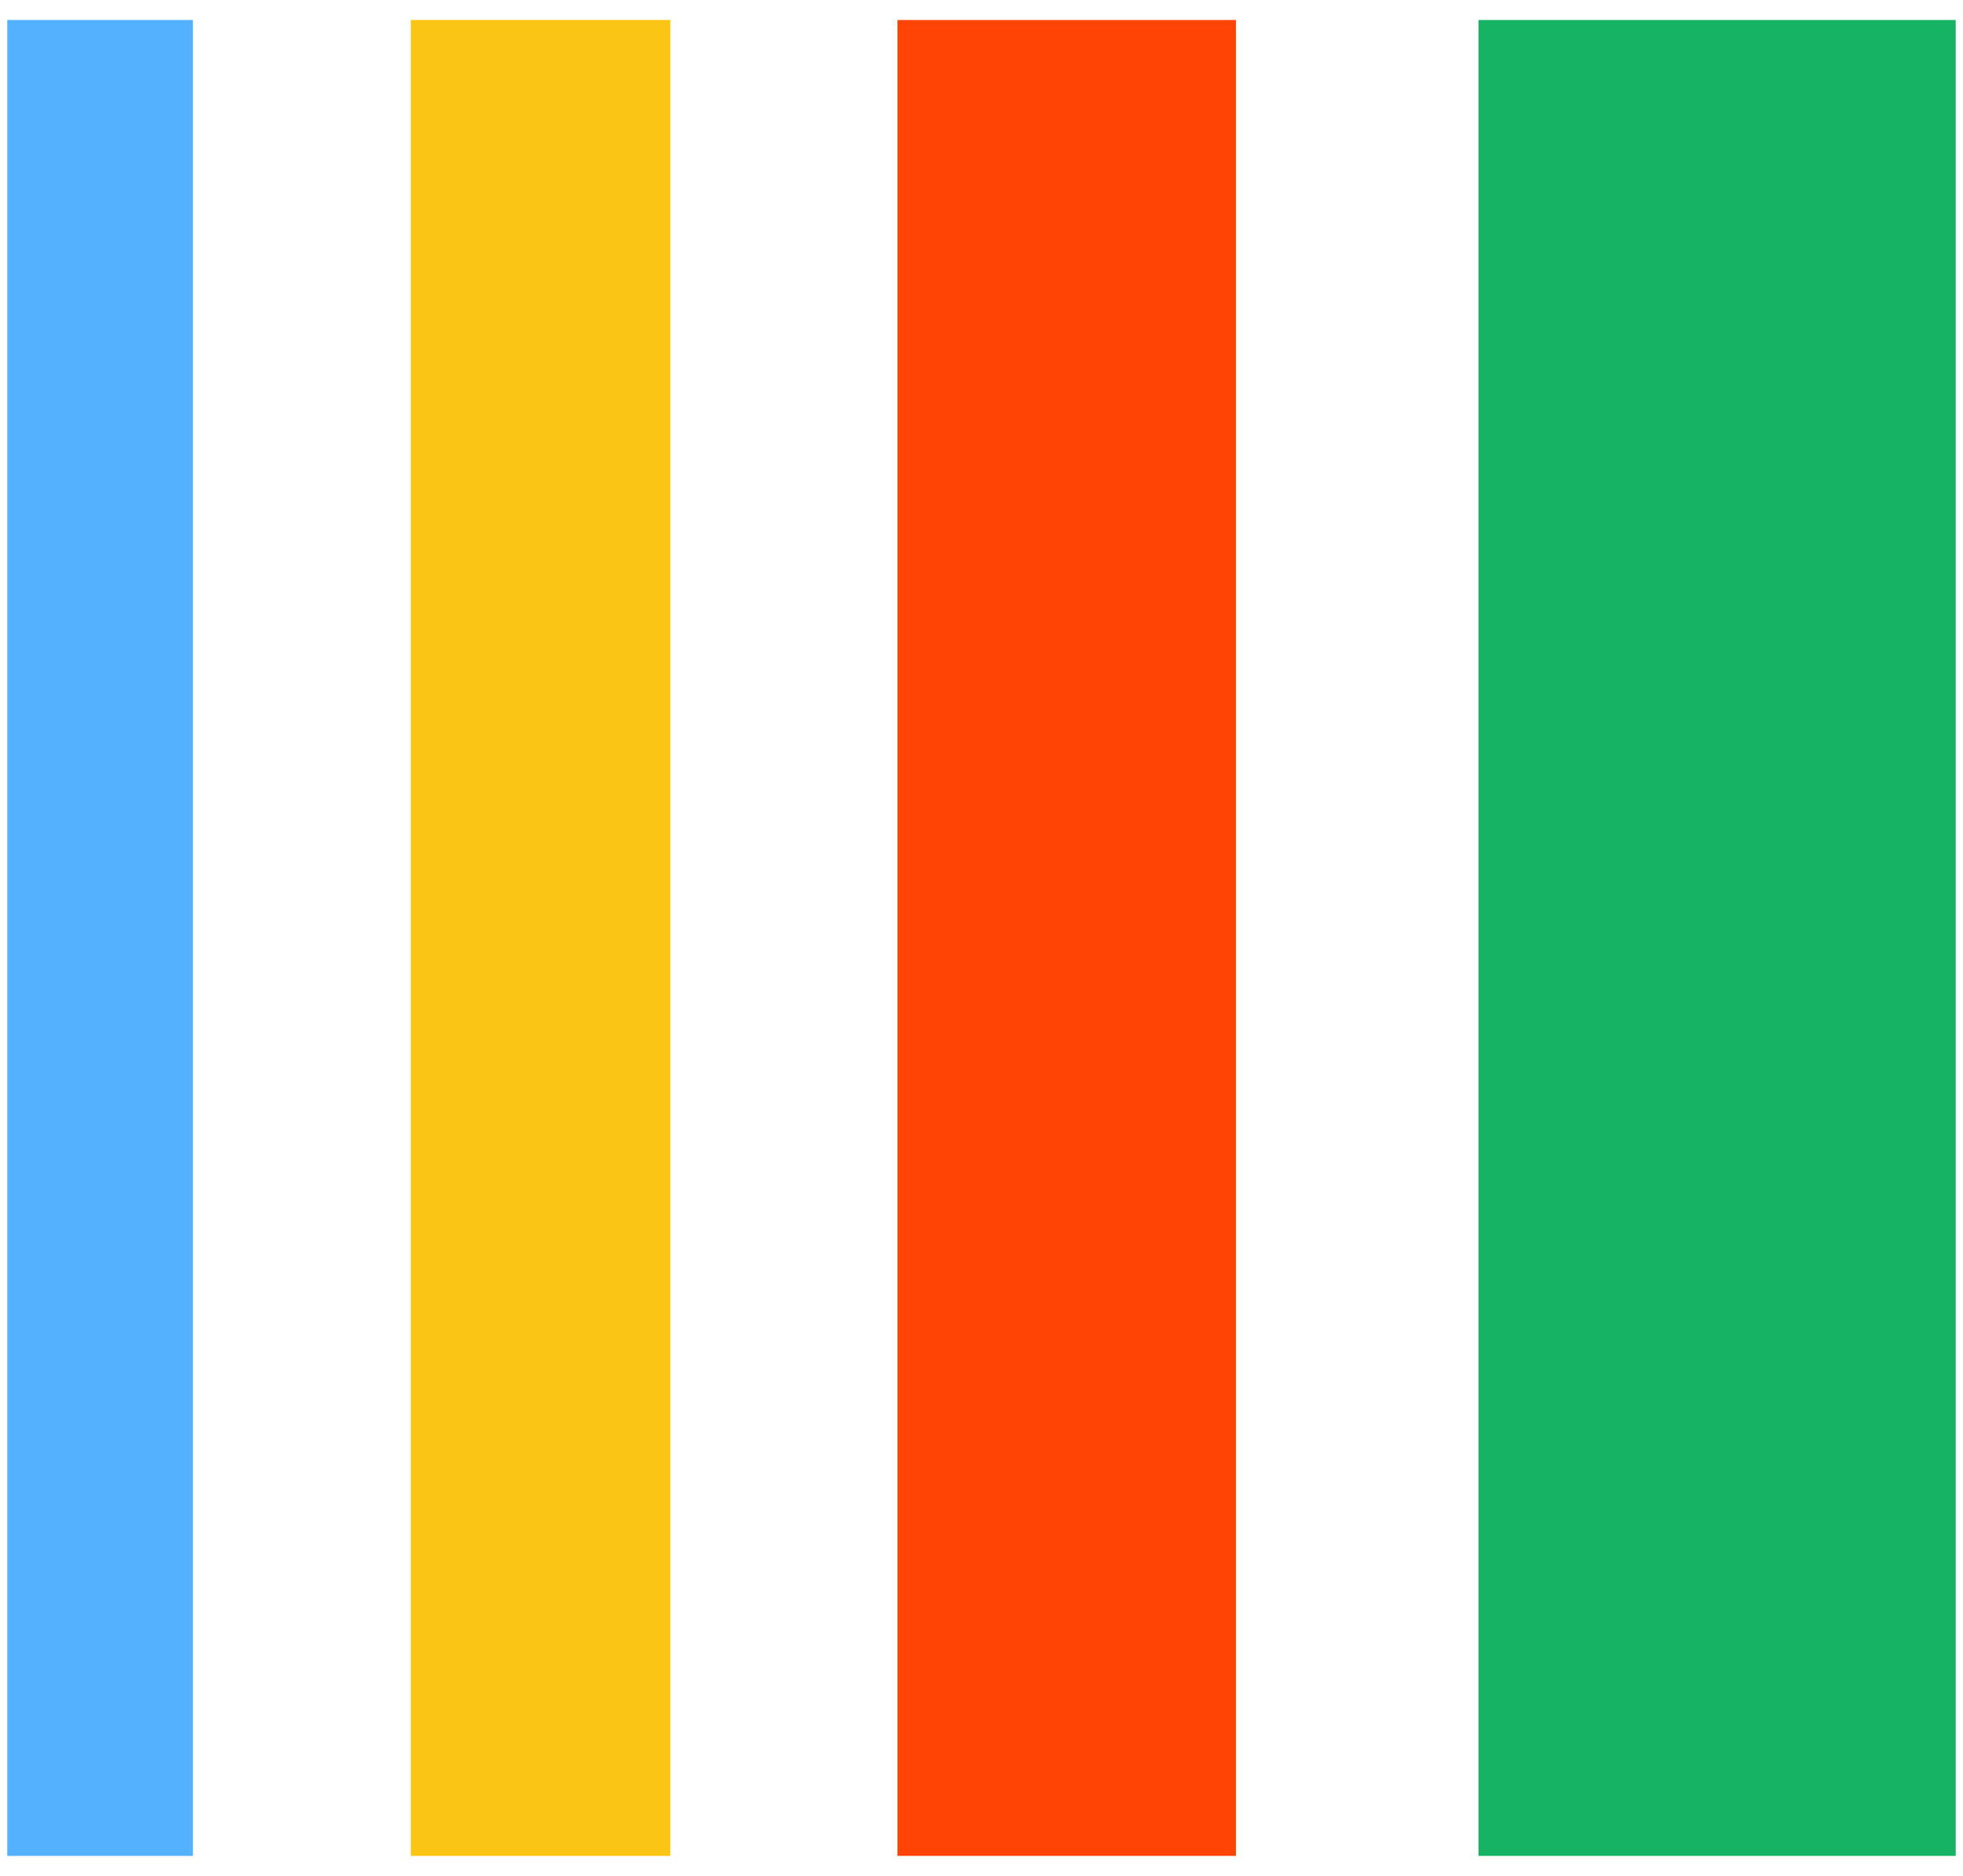 <svg width="90" height="86" viewBox="0 0 90 86" fill="none" xmlns="http://www.w3.org/2000/svg">
<g clip-path="url(#clip0_1361_19442)">
<path d="M89.666 85.083H67.789V0.917H89.666V85.083Z" fill="#16B364"/>
<path d="M56.668 85.083H41.148V0.917H56.668V85.083Z" fill="#FF4405"/>
<path d="M30.732 85.083H18.835V0.917H30.732V85.083Z" fill="#FAC515"/>
<path d="M8.844 85.083H0.334V0.917H8.844V85.083Z" fill="#53B1FD"/>
</g>
<defs>
<clipPath id="clip0_1361_19442">
<rect width="89.332" height="84.165" fill="white" transform="translate(0.334 0.917)"/>
</clipPath>
</defs>
</svg>
